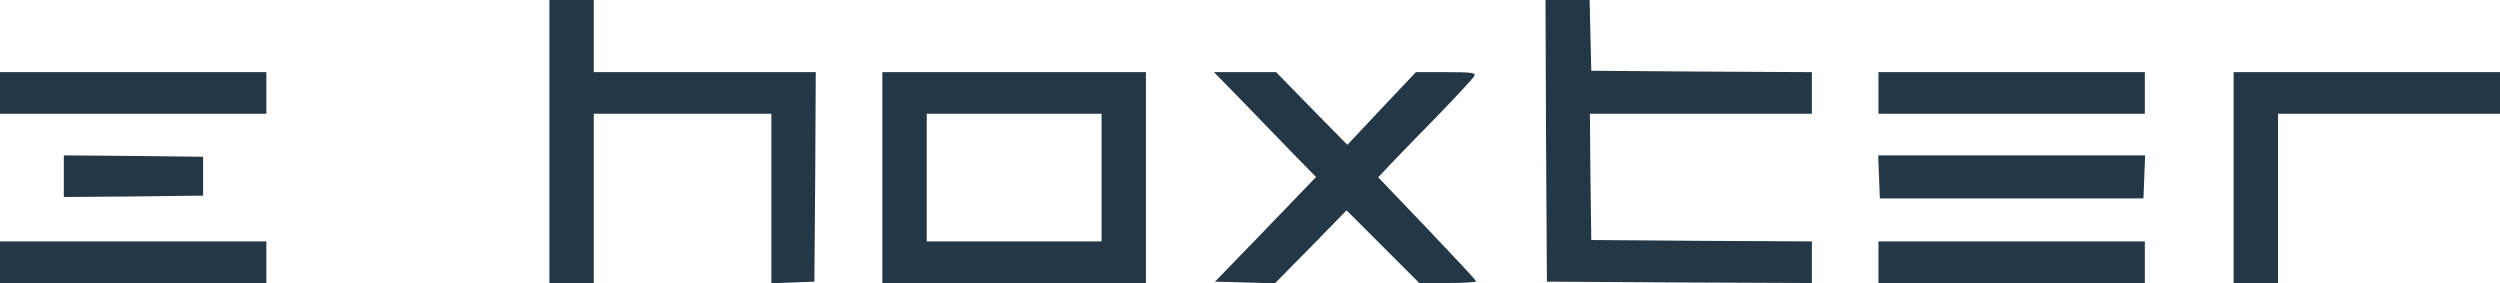 <?xml version="1.0" encoding="utf-8"?><svg xmlns="http://www.w3.org/2000/svg" width="901" height="102.1" viewBox="0 0 901 102.1">
  <g id="hoxter_logo" data-name="hoxter logo" transform="translate(-62 121)">
    <path id="Path_554" data-name="Path 554" d="M260-70v51h16V-80h64v61.1l7.8-.3,7.7-.3.3-37.8L356-95H276v-26H260Z" fill="#243746"/>
    <path id="Path_555" data-name="Path 555" d="M619.2-70.3l.3,50.8,47.8.3L715-19V-34l-39.7-.2-39.8-.3-.3-22.8L635-80h80V-95l-39.7-.2-39.8-.3-.3-12.8-.3-12.7H619Z" fill="#243746"/>
    <path id="Path_556" data-name="Path 556" d="M62-87.5V-80h96V-95H62Z" fill="#243746"/>
    <path id="Path_557" data-name="Path 557" d="M380-57v38h95V-95H380Zm79,0v23H396V-80h63Z" fill="#243746"/>
    <path id="Path_558" data-name="Path 558" d="M509-85.3c5.2,5.4,13.5,13.9,18.4,19l8.9,9.1L518.1-38.3,499.9-19.5l10.8.3,10.8.3L534.4-32l12.9-13.2,13.1,13.1L573.5-19h10.3c5.6,0,10.2-.3,10.2-.6,0-.4-8-8.9-17.7-19.1L558.7-57.1l4.9-5.2c2.7-2.8,10.3-10.7,16.9-17.4,6.6-6.8,12.3-13,12.8-13.8.7-1.3-.8-1.5-10.1-1.5H572.3L559.9-81.9,547.6-68.8,534.7-81.9,521.9-95H499.5Z" fill="#243746"/>
    <path id="Path_559" data-name="Path 559" d="M739-87.5V-80h96V-95H739Z" fill="#243746"/>
    <path id="Path_560" data-name="Path 560" d="M867-57v38h16V-80h80V-95H867Z" fill="#243746"/>
    <path id="Path_561" data-name="Path 561" d="M85-57.5V-50l25.1-.2,25.1-.3v-14l-25.1-.3L85-65Z" fill="#243746"/>
    <path id="Path_562" data-name="Path 562" d="M739.2-57.3l.3,7.8h95l.3-7.8.3-7.7H738.9Z" fill="#243746"/>
    <path id="Path_563" data-name="Path 563" d="M62-26.5V-19h96V-34H62Z" fill="#243746"/>
    <path id="Path_564" data-name="Path 564" d="M739-26.5V-19h96V-34H739Z" fill="#243746"/>
  </g>
</svg>
